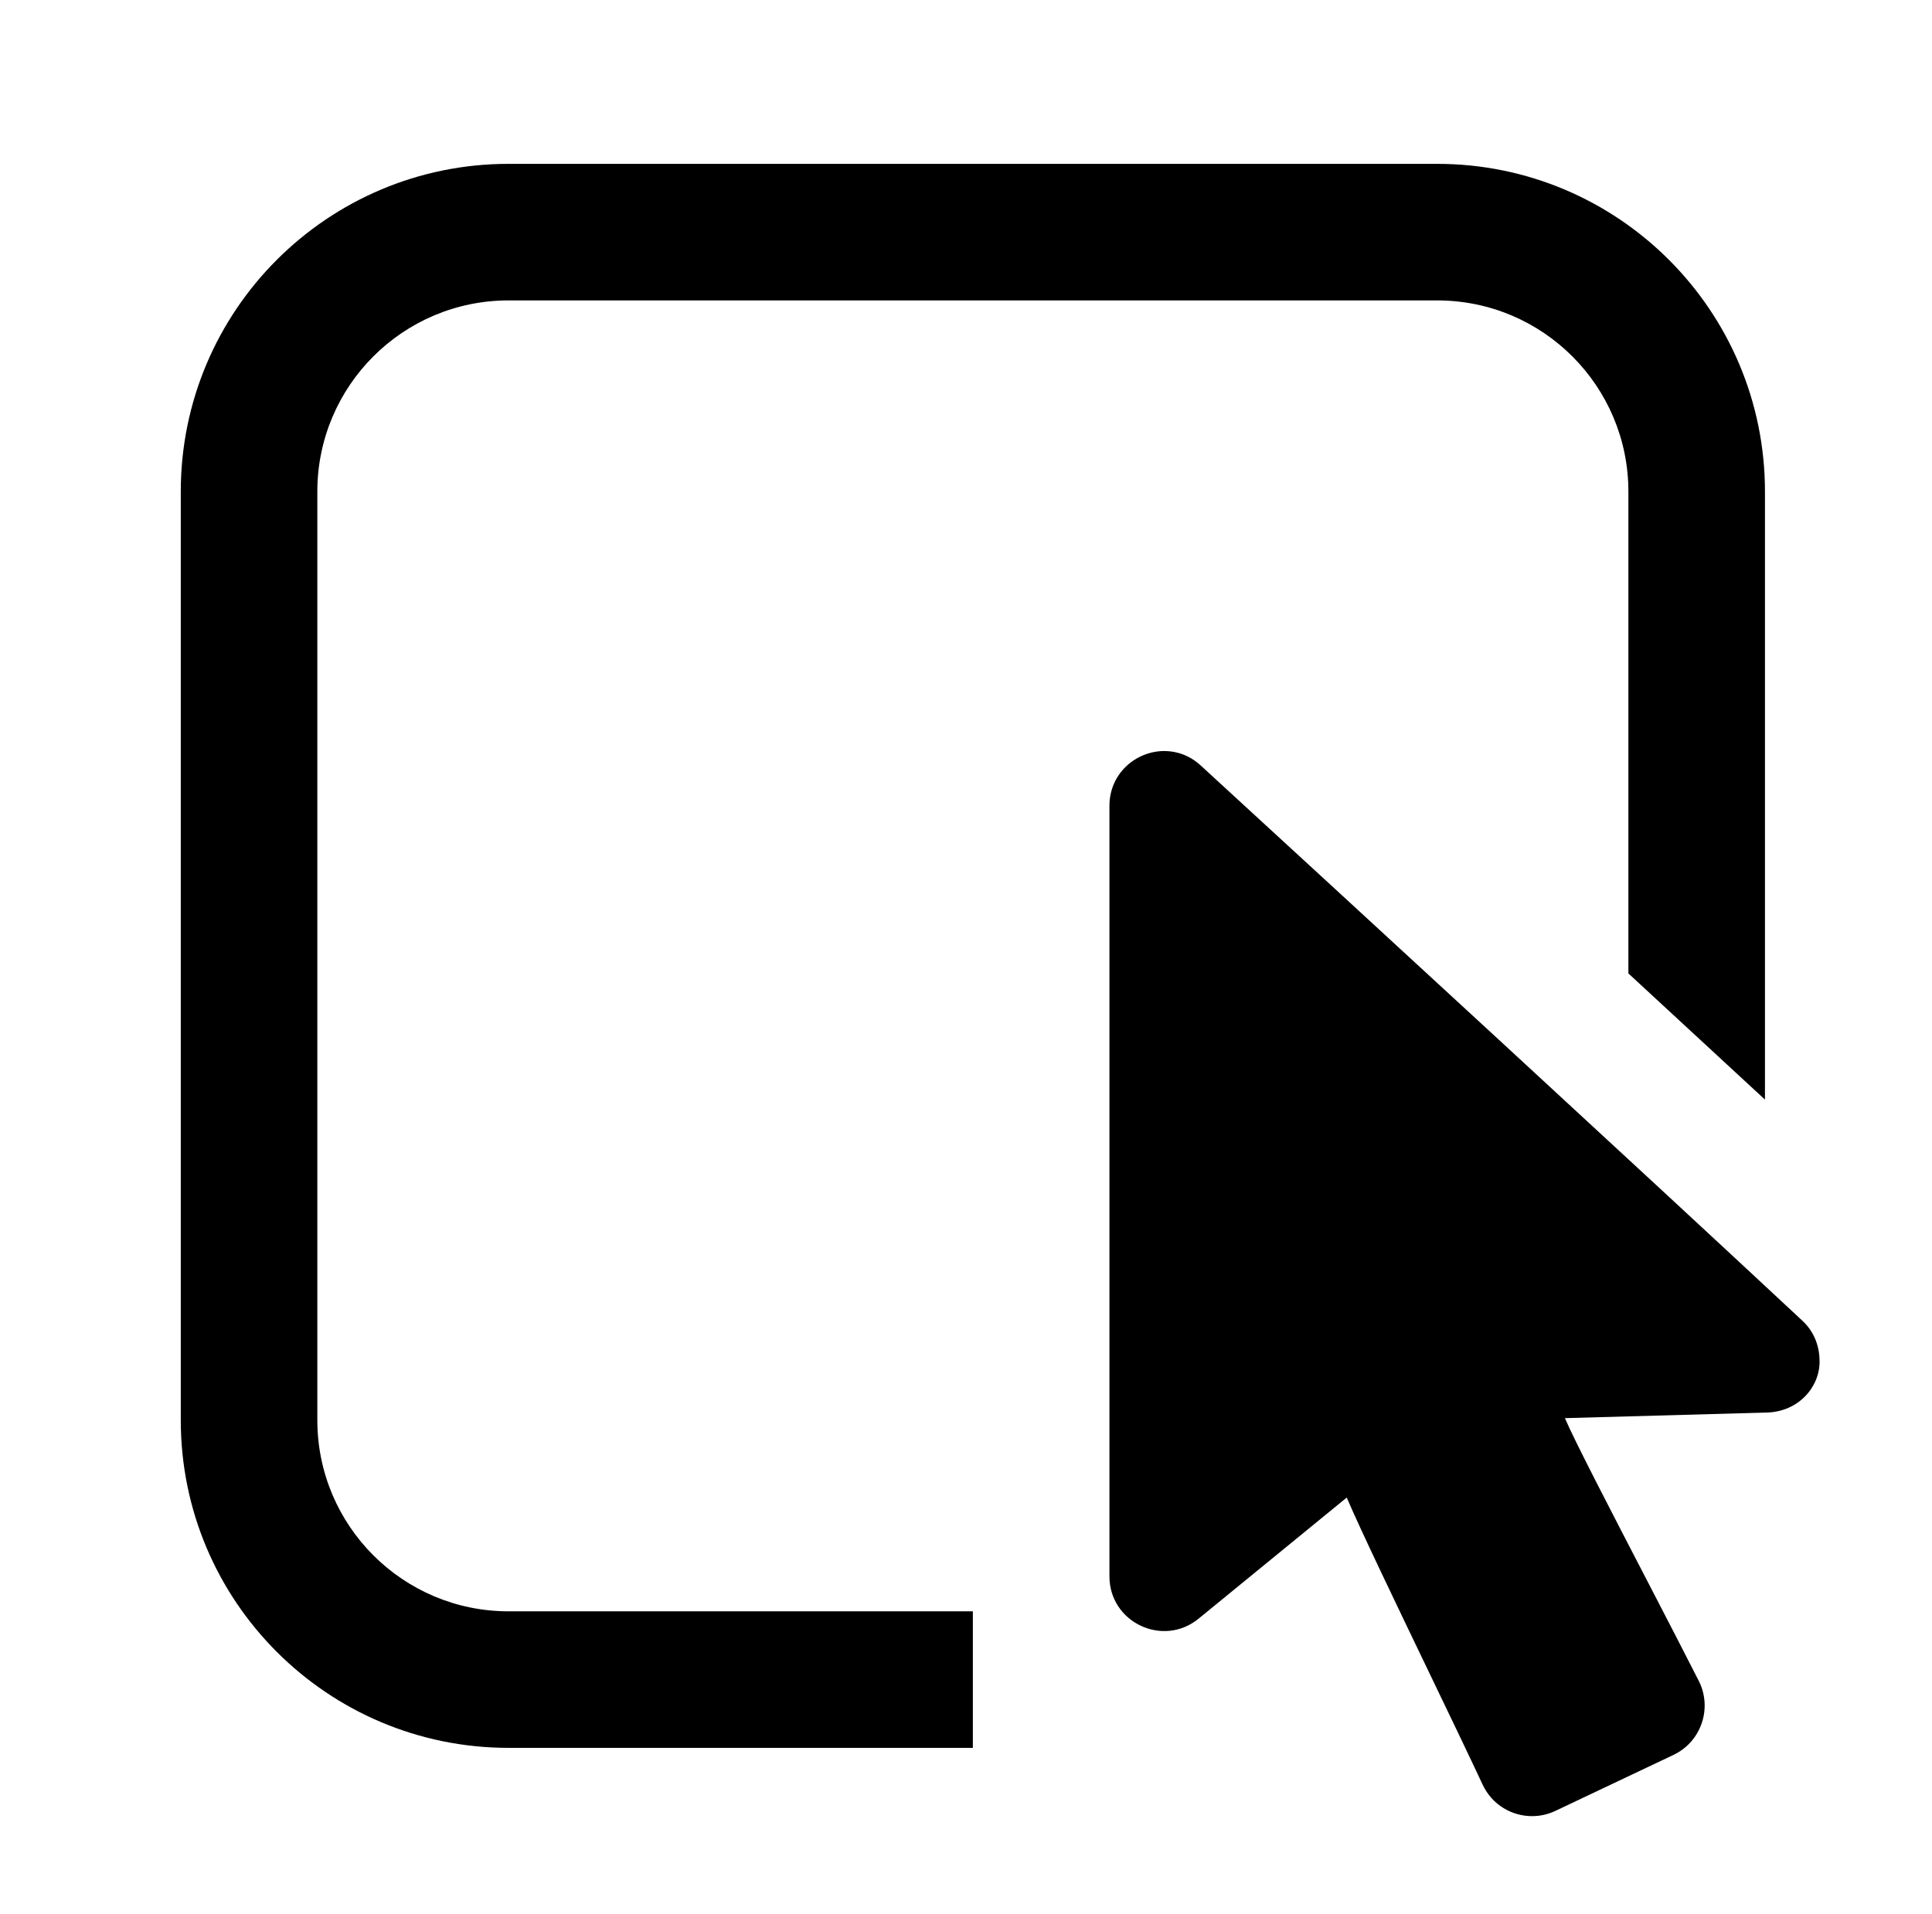 <?xml version="1.0" encoding="UTF-8"?> <svg xmlns="http://www.w3.org/2000/svg" width="107" height="106" viewBox="0 0 107 106" fill="none"><path d="M17.575 27.229L17.575 78.661C17.575 84.509 22.316 89.25 28.164 89.25H53.88V96.813H28.164C18.139 96.813 10.012 88.686 10.012 78.661V27.229C10.012 17.203 18.139 9.076 28.164 9.076L79.596 9.076C89.621 9.076 97.749 17.203 97.749 27.229V60.906C95.351 58.686 92.782 56.313 90.185 53.917V27.229C90.185 21.381 85.444 16.64 79.596 16.64L28.164 16.64C22.316 16.64 17.575 21.381 17.575 27.229Z" fill="black"></path><path d="M64.469 41.599C65.174 41.596 65.894 41.843 66.499 42.399C74.745 49.971 91.099 65.013 99.824 73.156C100.519 73.805 100.774 74.63 100.774 75.421C100.774 76.855 99.584 78.191 97.865 78.239L86.669 78.55C87.201 79.796 89.252 83.752 91.225 87.556C92.281 89.594 93.315 91.588 94.081 93.099C94.852 94.62 94.218 96.476 92.677 97.206L86.146 100.302C85.738 100.496 85.307 100.59 84.883 100.595C83.737 100.608 82.635 99.965 82.117 98.858C81.342 97.201 80.255 94.94 79.136 92.613C77.287 88.767 75.351 84.74 74.586 82.949L66.384 89.655C64.409 91.271 61.444 89.865 61.444 87.313V44.639C61.444 42.828 62.918 41.607 64.469 41.599Z" fill="black"></path></svg> 